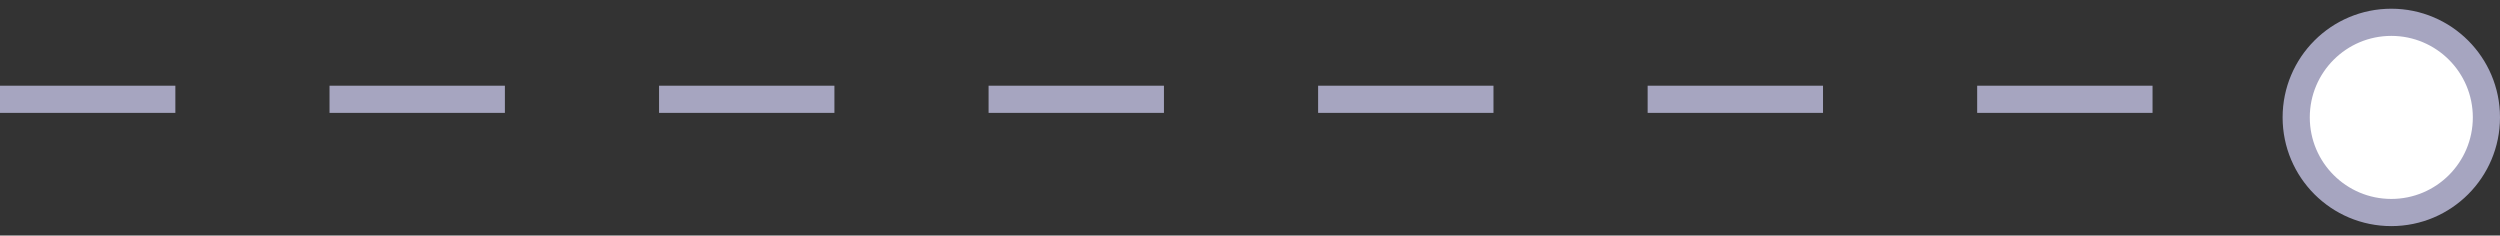 <svg xmlns="http://www.w3.org/2000/svg" width="138" height="13" viewBox="0 0 138 13" fill="none"><rect x="0" y="0" width="138" height="13" fill="#333333" stroke="none"/><path d="M0 5.481L132 5.481" stroke="#A6A5C0" stroke-width="1.5" stroke-dasharray="9.68 8.51"></path><path d="M126.75 6.481C126.75 3.582 129.101 1.231 132 1.231C134.899 1.231 137.25 3.582 137.25 6.481C137.25 9.381 134.899 11.731 132 11.731C129.101 11.731 126.75 9.381 126.75 6.481Z" fill="white" stroke="#A6A5C0" stroke-width="1.5"></path></svg>